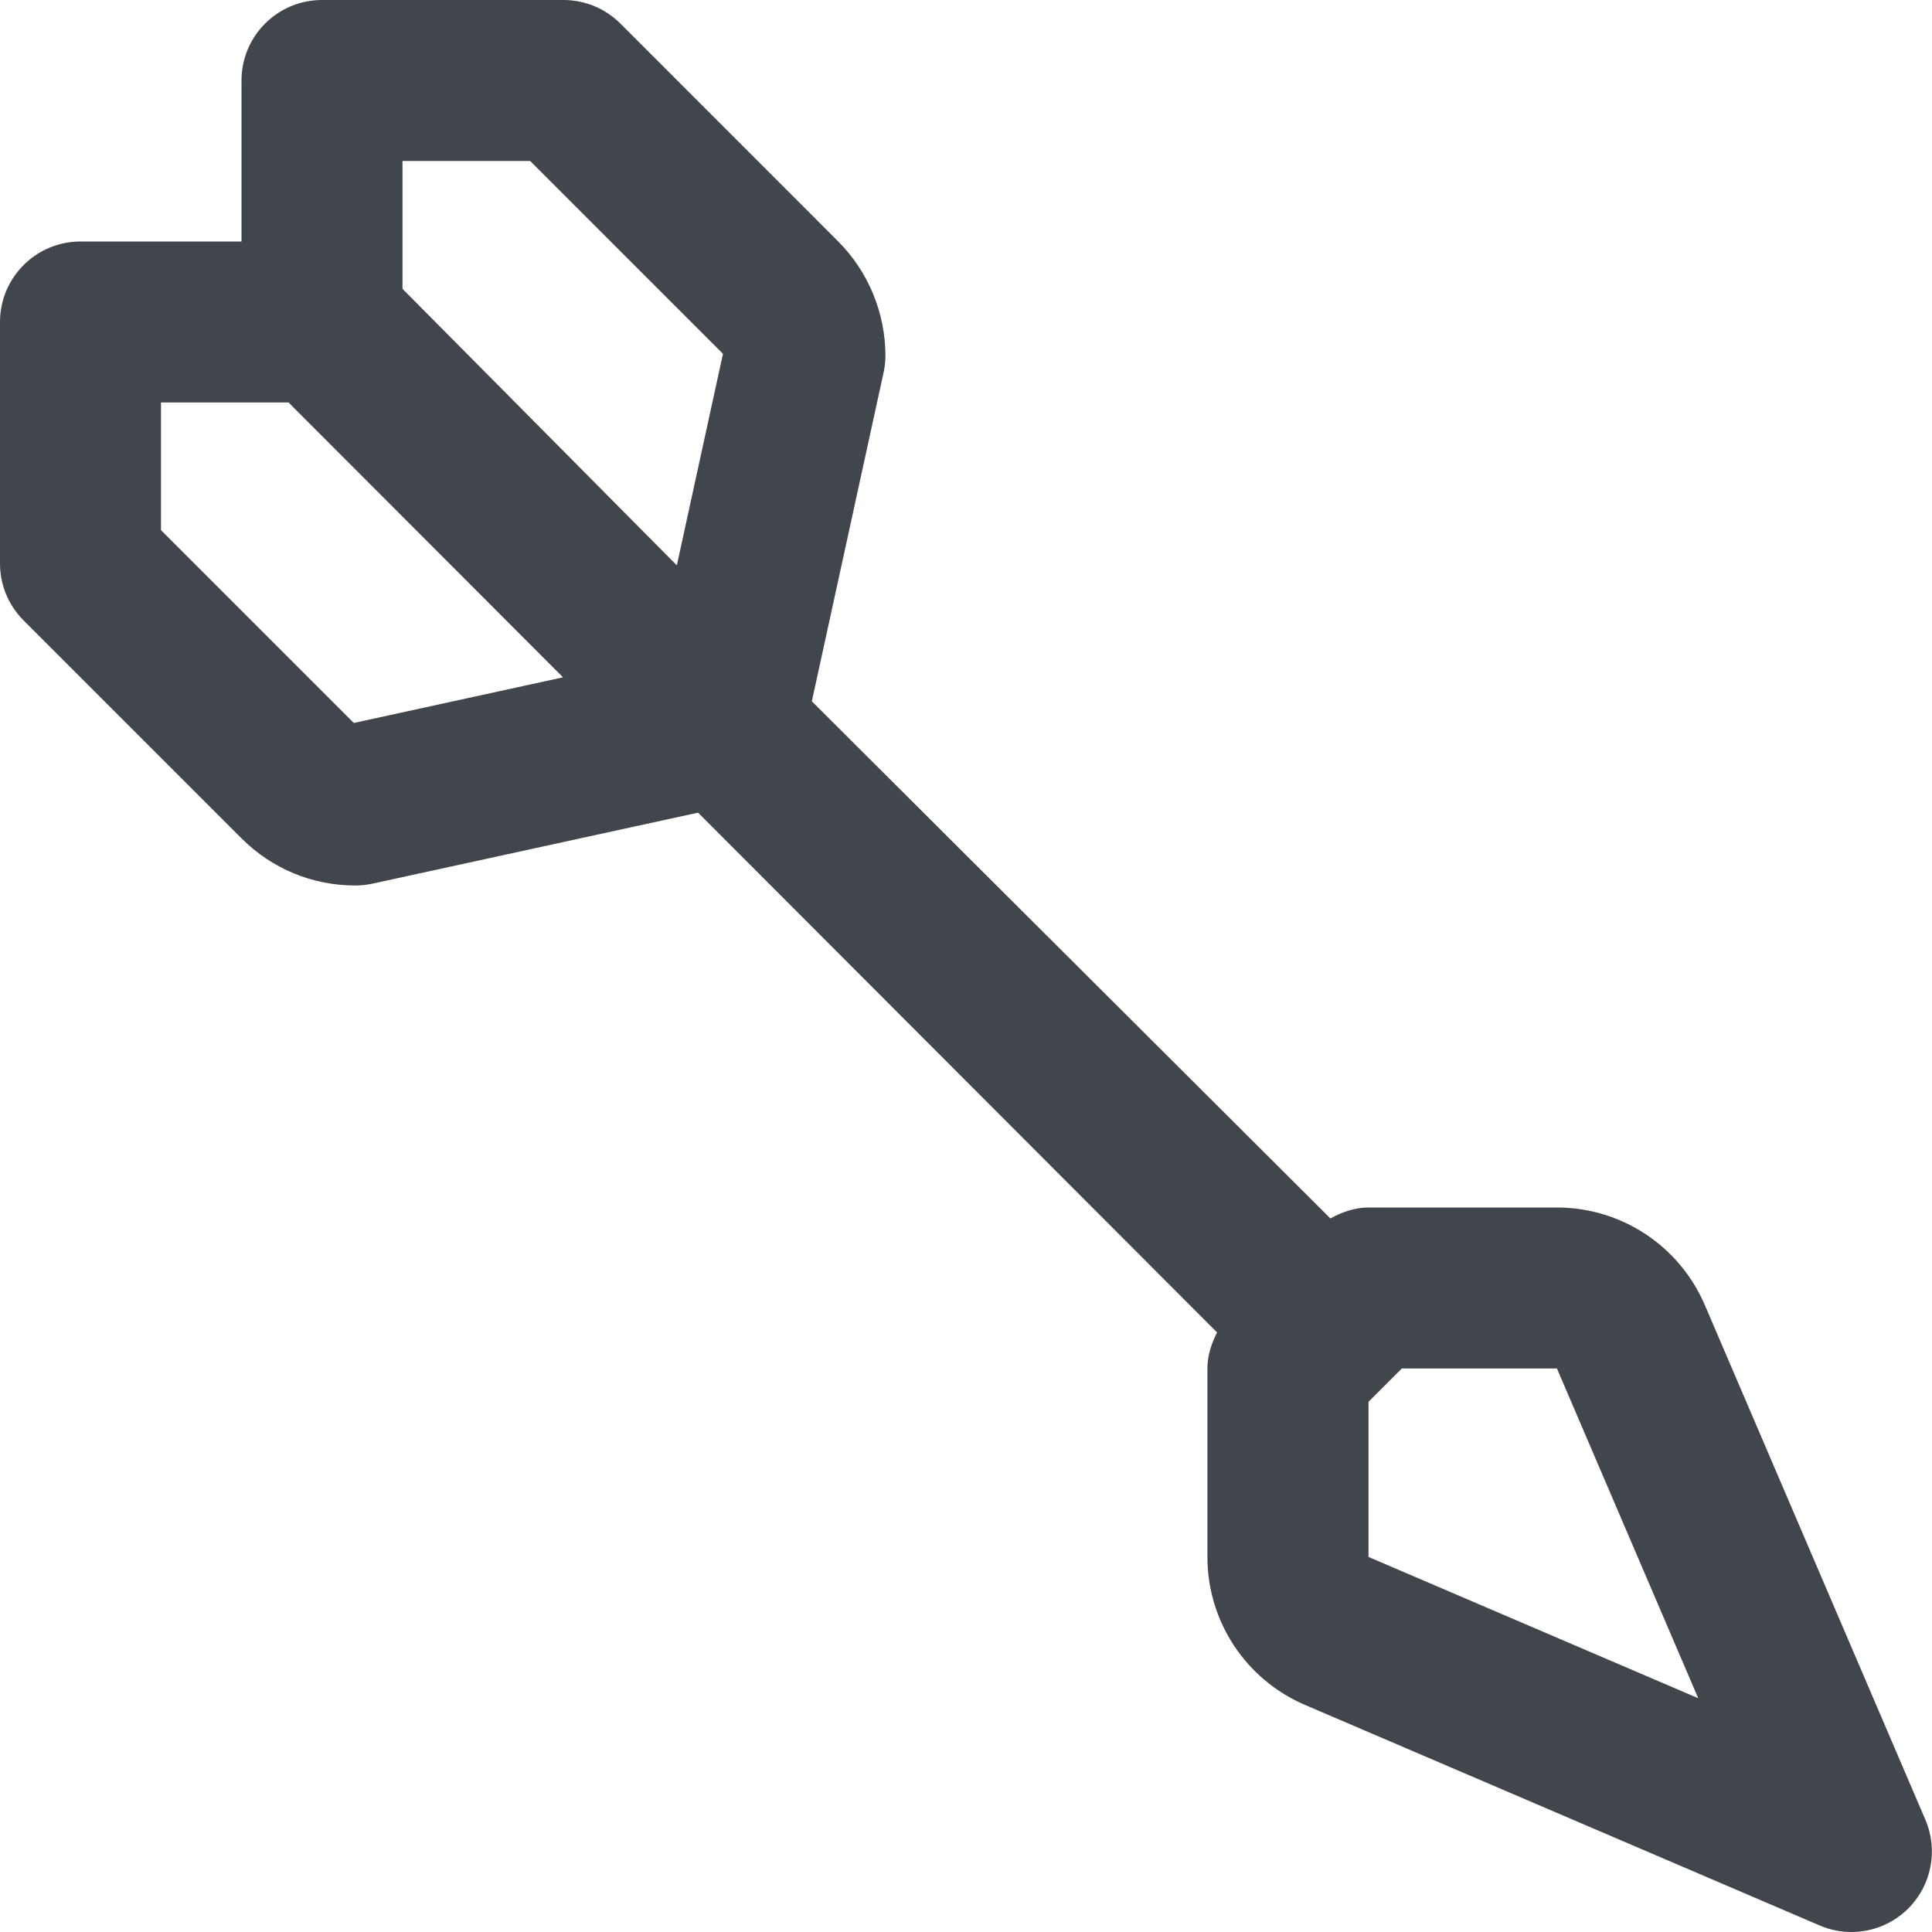 <?xml version="1.0" encoding="UTF-8"?>
<svg xmlns="http://www.w3.org/2000/svg" xmlns:xlink="http://www.w3.org/1999/xlink" width="24px" height="24px" viewBox="0 0 24 24" version="1.1">
    <!-- Generator: Sketch 50 (54983) - http://www.bohemiancoding.com/sketch -->
    <title>008 - Minecraft Arrow</title>
    <desc>Created with Sketch.</desc>
    <defs/>
    <g id="Page-1" stroke="none" stroke-width="1" fill="none" fill-rule="evenodd">
        <g id="008---Minecraft-Arrow" fill="#40464C" fill-rule="nonzero">
            <path d="M3,10.414 C3.378,10.792 3.88,11 4.414,11 C4.486,11 4.557,10.992 4.627,10.977 L8.672,10.095 L15.119,16.552 C15.048,16.691 14.999,16.841 14.999,17 L14.999,19.341 C14.999,20.142 15.475,20.863 16.211,21.179 L22.605,23.919 C22.732,23.974 22.866,24 22.999,24 C23.259,24 23.515,23.898 23.706,23.707 C23.995,23.418 24.079,22.982 23.918,22.606 L21.178,16.212 C20.862,15.476 20.141,15 19.34,15 L16.999,15 C16.83,15 16.673,15.056 16.527,15.136 L10.085,8.712 L10.976,4.629 C10.991,4.56 10.999,4.489 10.999,4.418 C10.999,3.889 10.786,3.372 10.411,2.998 L7.707,0.293 C7.519,0.105 7.265,0 7,0 L4,0 C3.448,0 3,0.448 3,1 L3,3 L1,3 C0.448,3 0,3.448 0,4 L0,7 C0,7.265 0.105,7.52 0.293,7.707 L3,10.414 Z M21.096,21.096 L17,19.341 L17,17.414 L17.414,17 L19.341,17 L21.096,21.096 Z M6.586,2 L8.981,4.395 L8.408,7.023 L5,3.588 L5,2 L6.586,2 Z M2,5 L3.585,5 L6.994,8.414 L4.395,8.981 L2,6.586 L2,5 Z" id="Shape"/>
        </g>
    </g>
</svg>
